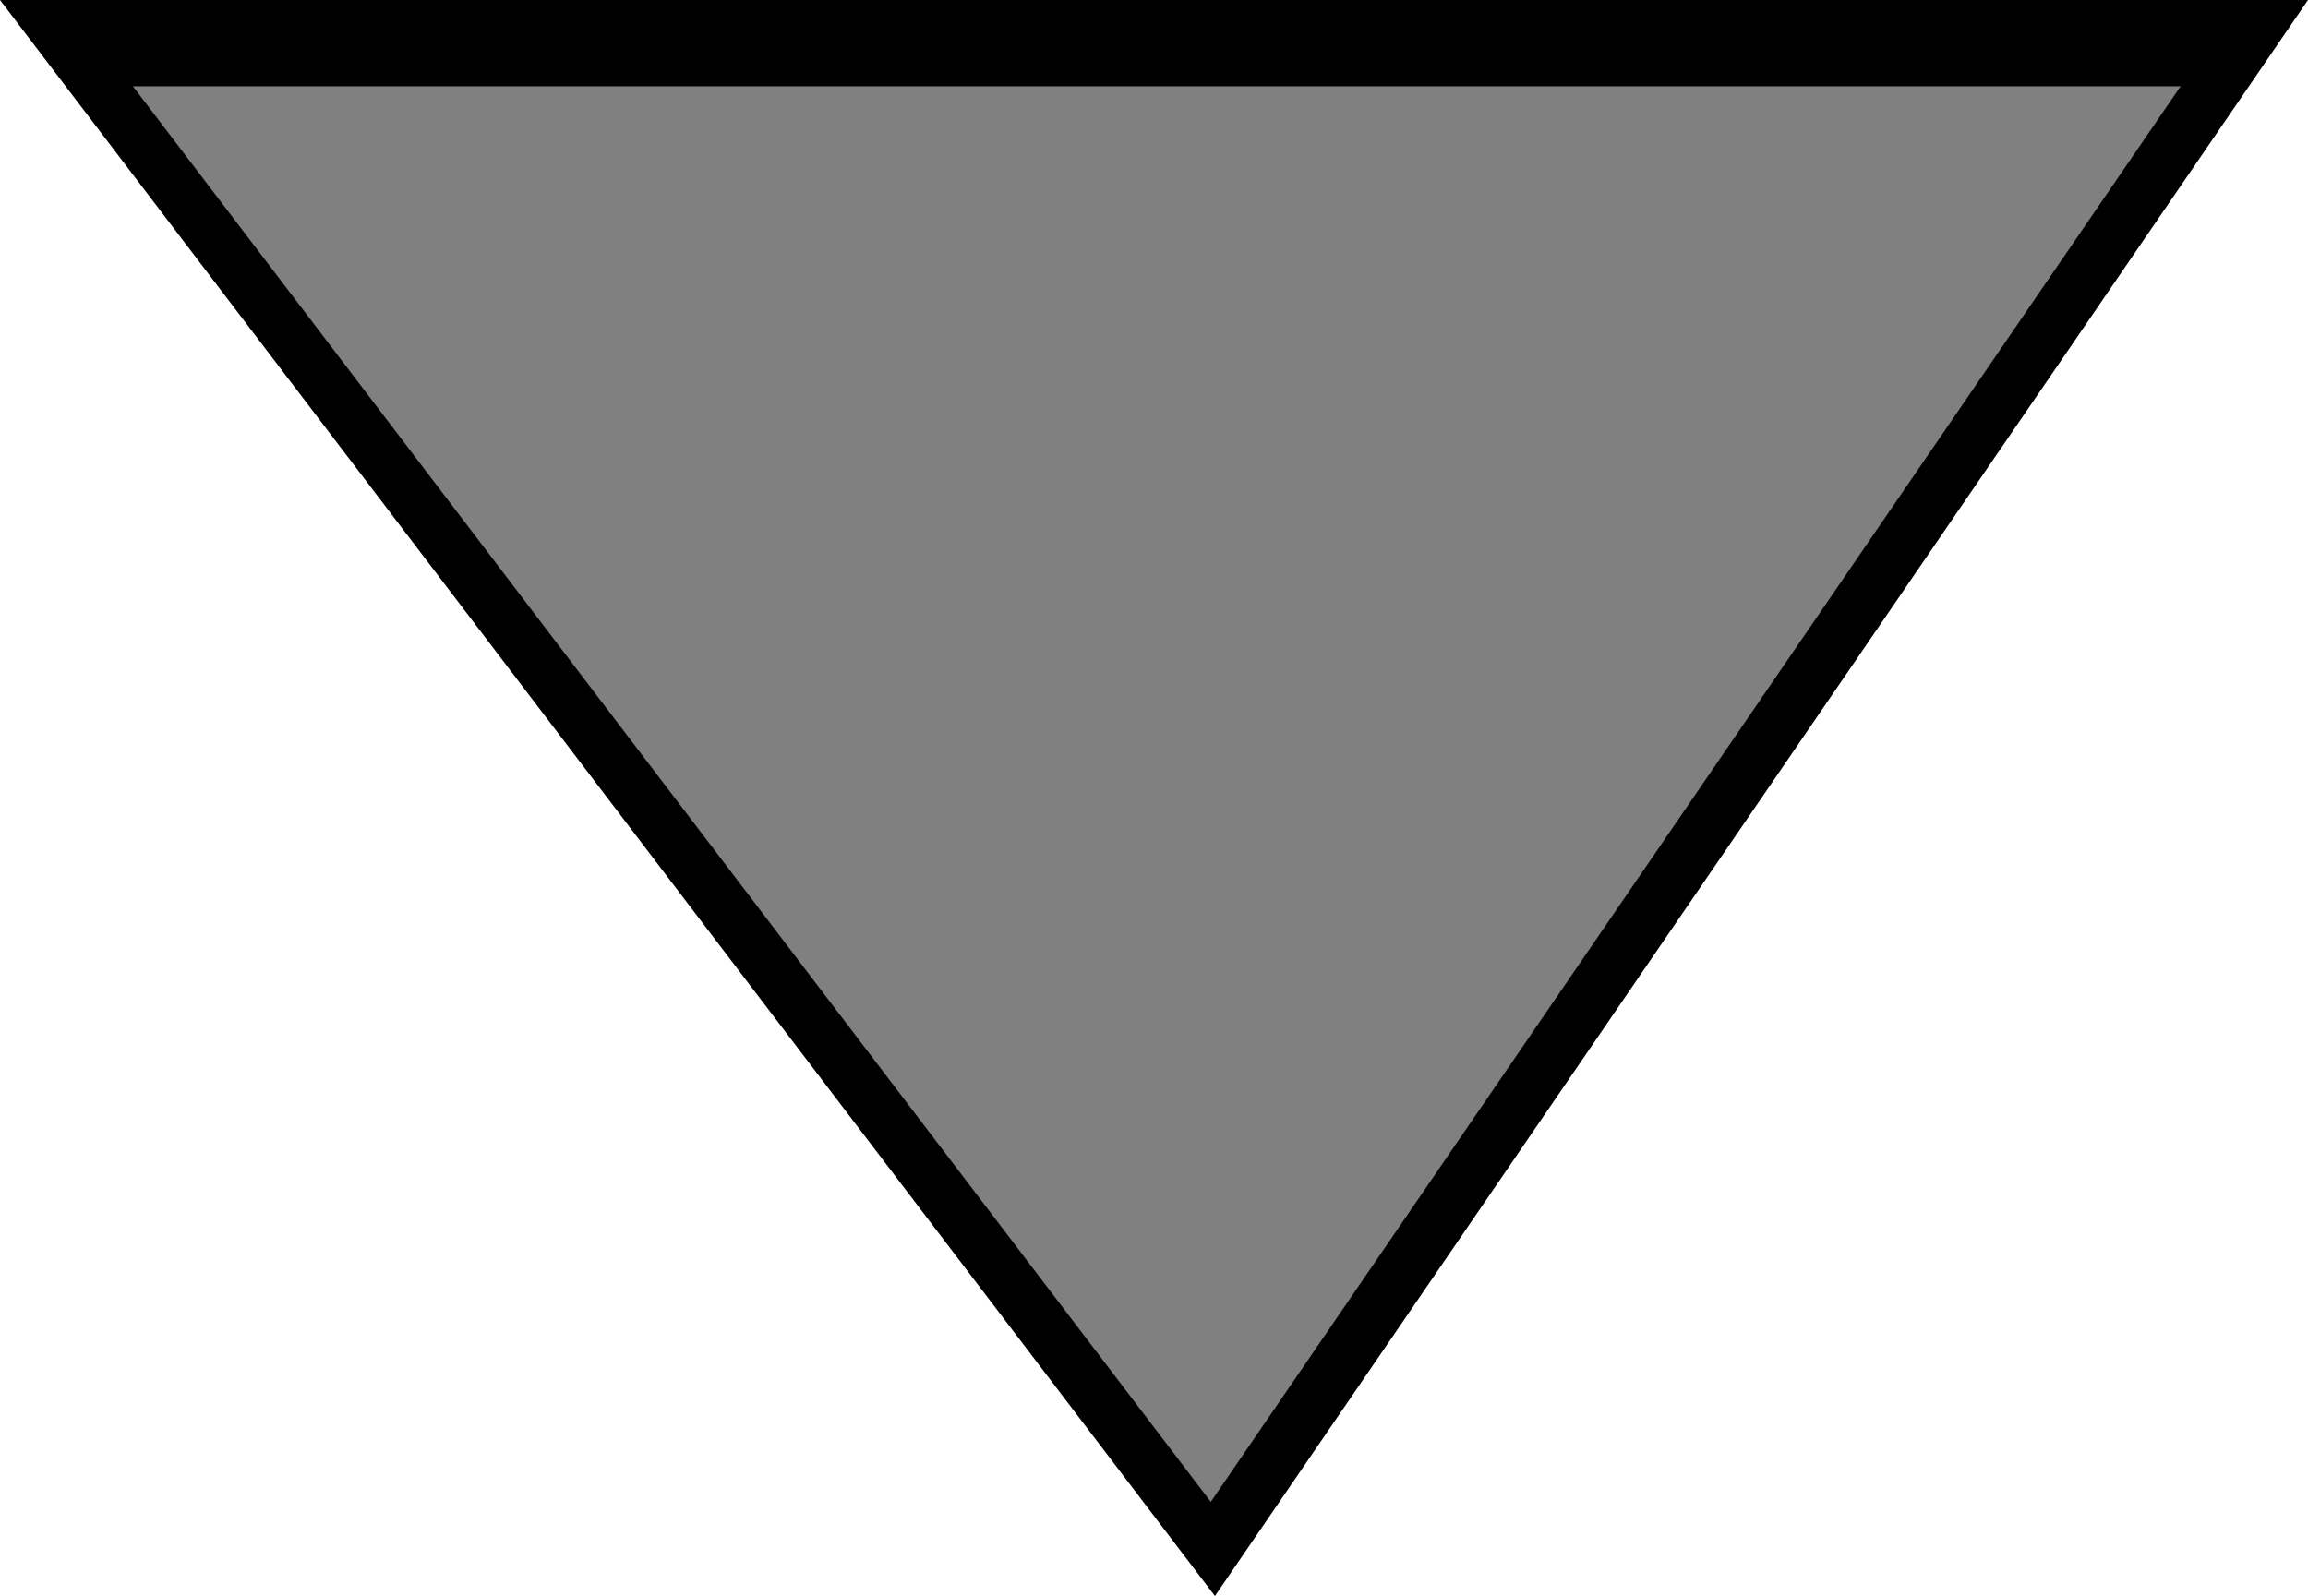 <svg height="331.968" viewBox="0 0 360 248.976" width="480" xmlns="http://www.w3.org/2000/svg"><path style="fill:#000" d="M117.638 296.457h360L307.142 545.433z" transform="translate(-117.638 -296.457)"/><path style="fill:gray" d="M138.374 309.92h319.392L306.494 530.746z" transform="translate(-117.638 -296.457)"/></svg>
